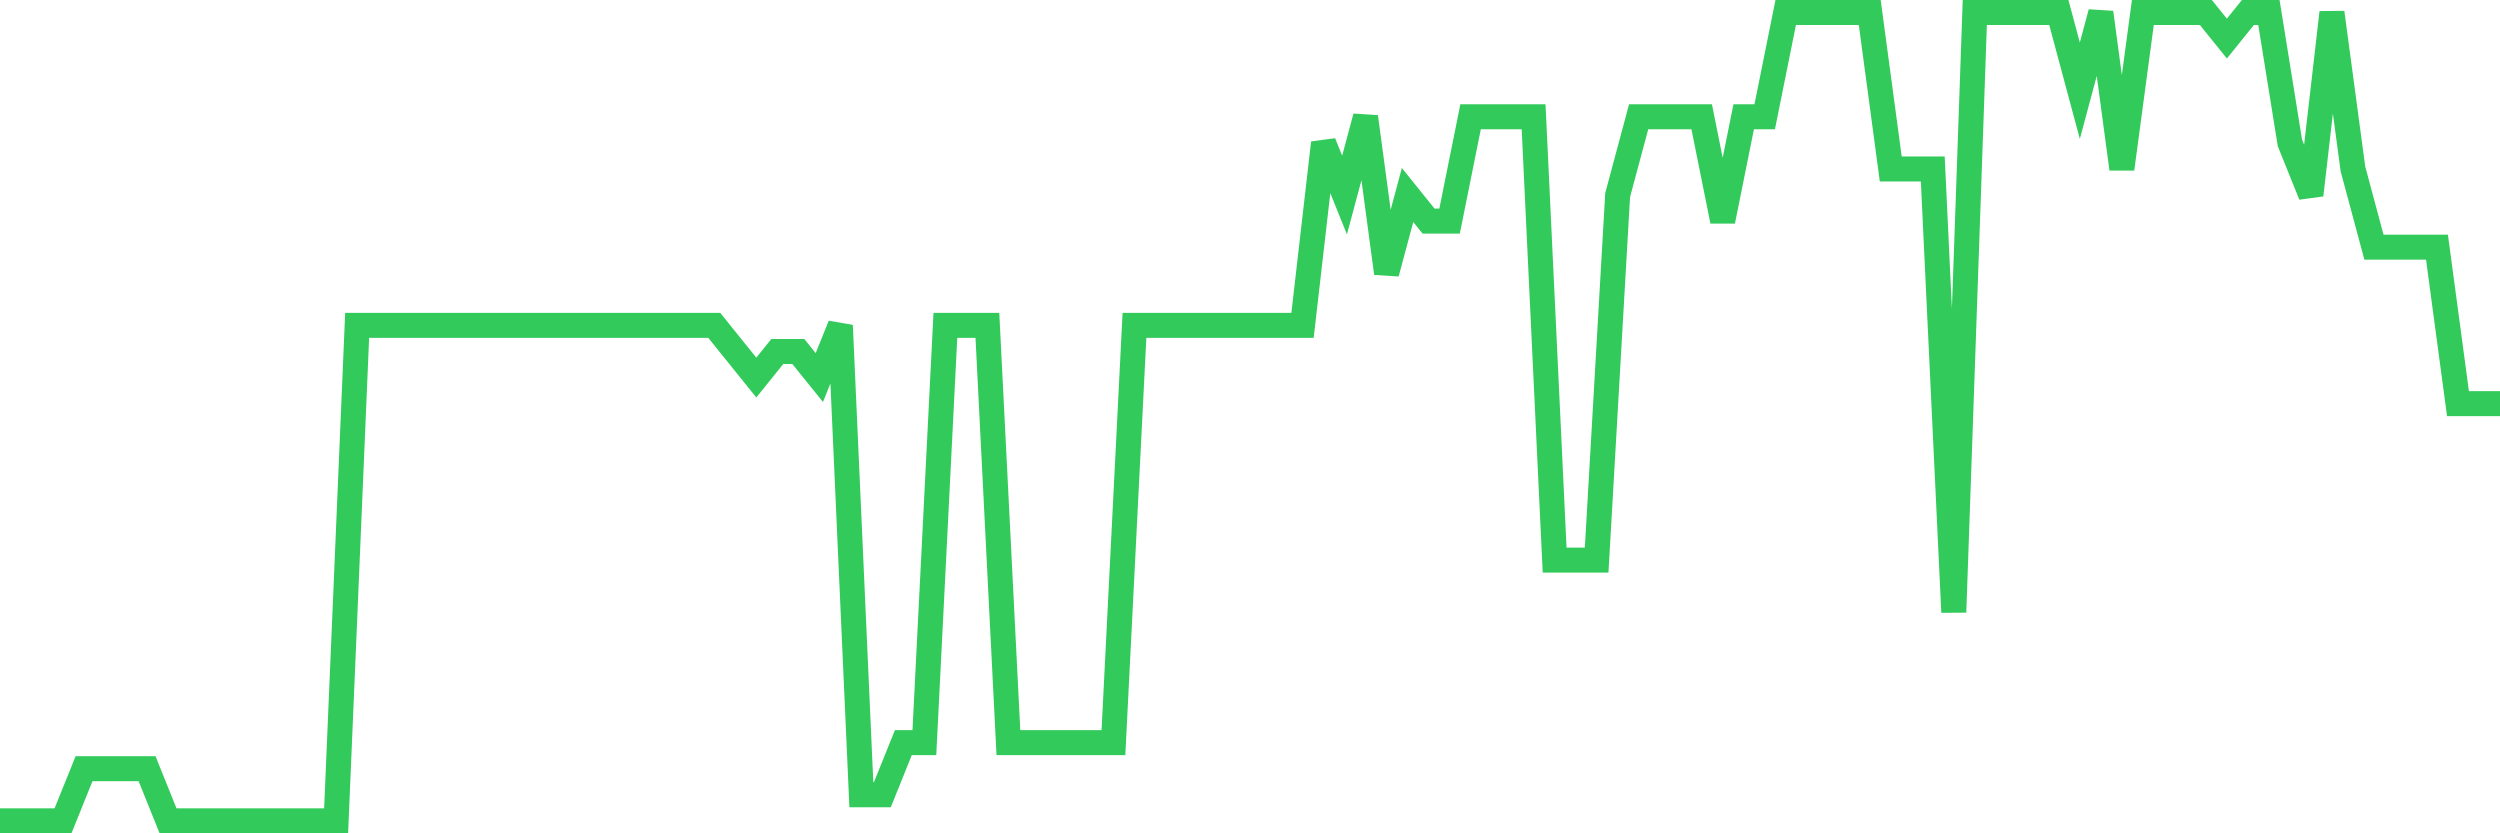 <svg
  xmlns="http://www.w3.org/2000/svg"
  xmlns:xlink="http://www.w3.org/1999/xlink"
  width="120"
  height="40"
  viewBox="0 0 120 40"
  preserveAspectRatio="none"
>
  <polyline
    points="0,39.4 1.008,39.4 2.017,39.4 3.025,39.4 4.034,36.897 5.042,36.897 6.05,36.897 7.059,36.897 8.067,39.4 9.076,39.4 10.084,39.4 11.092,39.4 12.101,39.4 13.109,39.4 14.118,39.4 15.126,39.4 16.134,39.4 17.143,15.619 18.151,15.619 19.16,15.619 20.168,15.619 21.176,15.619 22.185,15.619 23.193,15.619 24.202,15.619 25.21,15.619 26.218,15.619 27.227,15.619 28.235,15.619 29.244,15.619 30.252,15.619 31.261,15.619 32.269,15.619 33.277,15.619 34.286,15.619 35.294,16.871 36.303,18.123 37.311,16.871 38.319,16.871 39.328,18.123 40.336,15.619 41.345,38.148 42.353,38.148 43.361,35.645 44.37,35.645 45.378,15.619 46.387,15.619 47.395,15.619 48.403,35.645 49.412,35.645 50.42,35.645 51.429,35.645 52.437,35.645 53.445,35.645 54.454,15.619 55.462,15.619 56.471,15.619 57.479,15.619 58.487,15.619 59.496,15.619 60.504,15.619 61.513,15.619 62.521,15.619 63.529,6.858 64.538,9.361 65.546,5.606 66.555,13.116 67.563,9.361 68.571,10.613 69.58,10.613 70.588,5.606 71.597,5.606 72.605,5.606 73.613,5.606 74.622,26.884 75.63,26.884 76.639,26.884 77.647,9.361 78.655,5.606 79.664,5.606 80.672,5.606 81.681,5.606 82.689,10.613 83.697,5.606 84.706,5.606 85.714,0.6 86.723,0.6 87.731,0.6 88.739,0.6 89.748,0.6 90.756,8.11 91.765,8.11 92.773,8.11 93.782,29.387 94.79,0.6 95.798,0.6 96.807,0.6 97.815,0.6 98.824,0.6 99.832,4.355 100.84,0.6 101.849,8.11 102.857,0.6 103.866,0.6 104.874,0.6 105.882,0.6 106.891,1.852 107.899,0.6 108.908,0.6 109.916,6.858 110.924,9.361 111.933,0.6 112.941,8.11 113.95,11.865 114.958,11.865 115.966,11.865 116.975,11.865 117.983,19.374 118.992,19.374 120,19.374"
    fill="none"
    stroke="#32ca5b"
    stroke-width="1.2"
  >
  </polyline>
</svg>
